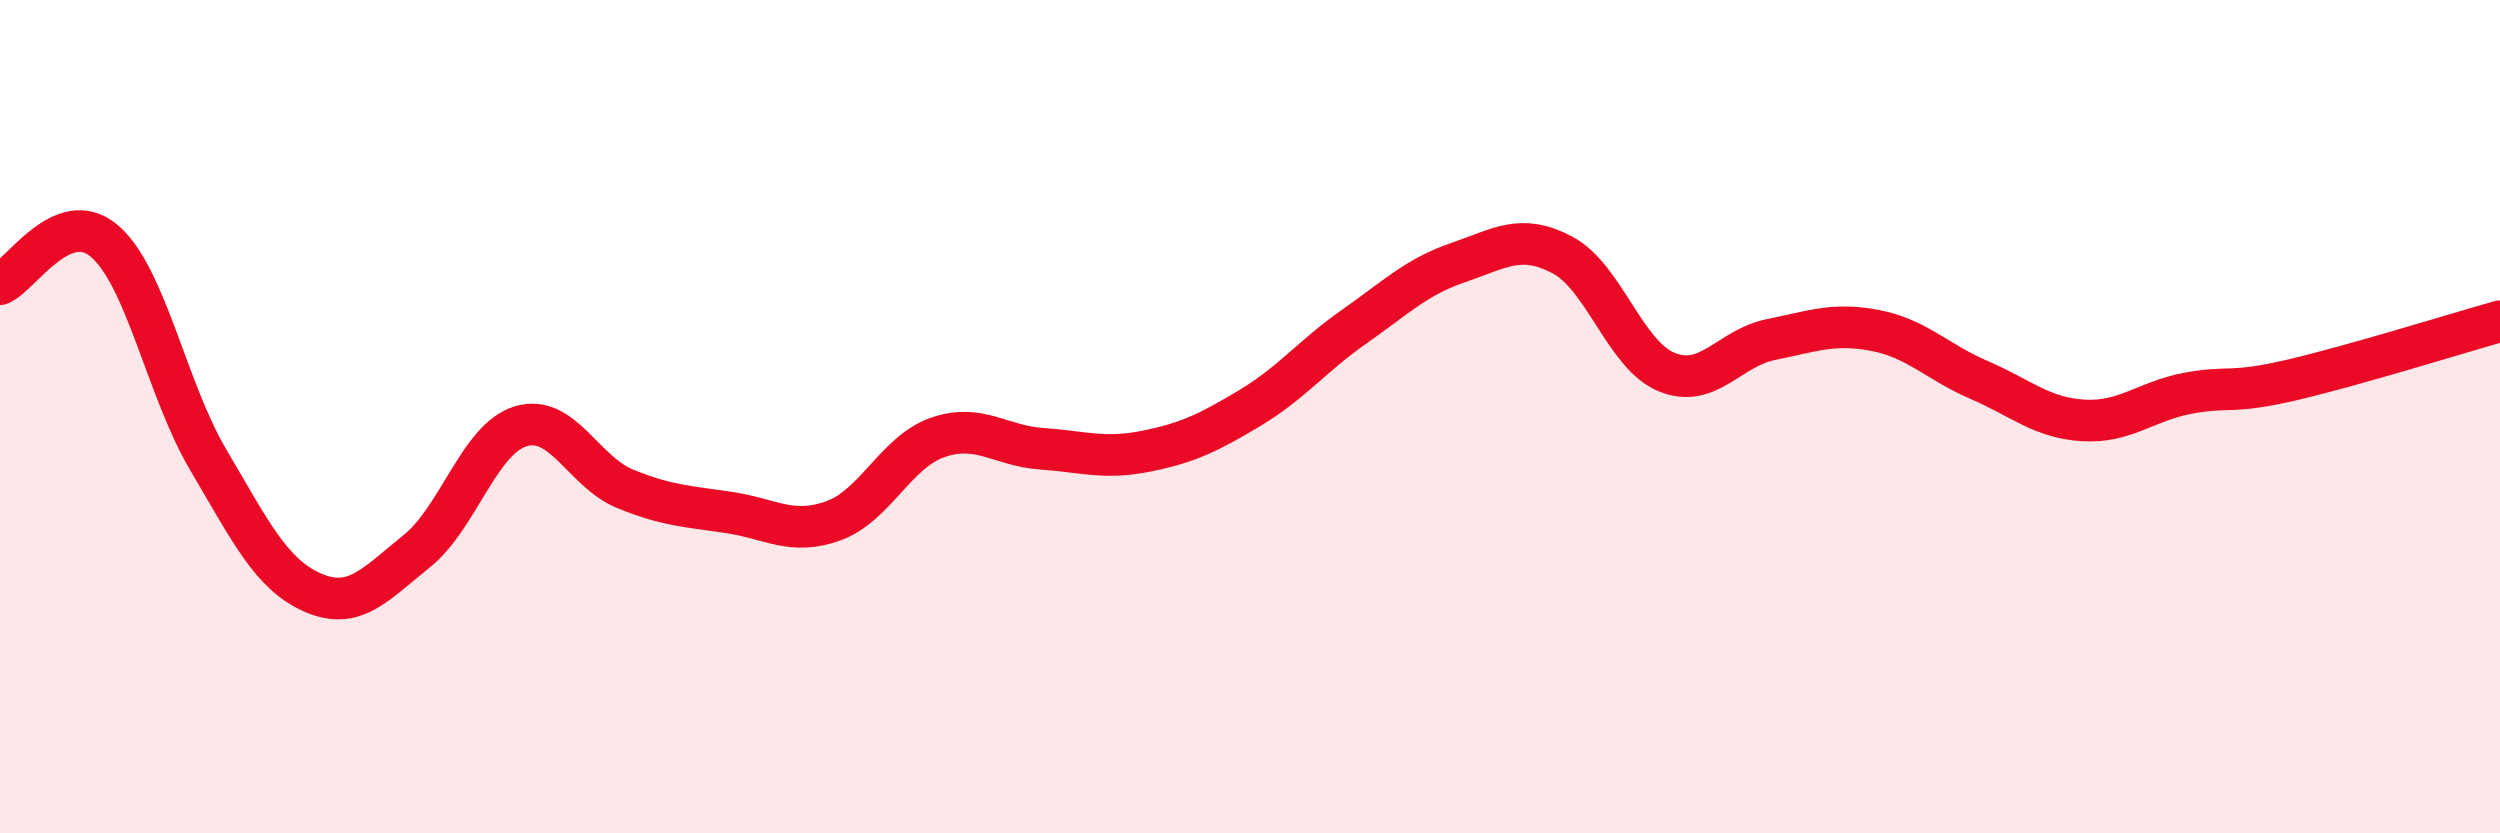 
    <svg width="60" height="20" viewBox="0 0 60 20" xmlns="http://www.w3.org/2000/svg">
      <path
        d="M 0,6.82 C 0.5,6.61 1.5,4.94 2.5,5.78 C 3.5,6.62 4,9.35 5,11.04 C 6,12.73 6.5,13.78 7.5,14.22 C 8.5,14.66 9,14.03 10,13.23 C 11,12.43 11.5,10.53 12.5,10.23 C 13.5,9.93 14,11.32 15,11.73 C 16,12.14 16.5,12.15 17.5,12.3 C 18.5,12.45 19,12.86 20,12.5 C 21,12.14 21.5,10.85 22.5,10.5 C 23.5,10.15 24,10.7 25,10.77 C 26,10.84 26.5,11.03 27.5,10.83 C 28.5,10.63 29,10.39 30,9.79 C 31,9.19 31.5,8.54 32.5,7.84 C 33.5,7.14 34,6.64 35,6.3 C 36,5.96 36.5,5.59 37.5,6.12 C 38.5,6.65 39,8.52 40,8.93 C 41,9.34 41.5,8.35 42.5,8.15 C 43.5,7.95 44,7.74 45,7.93 C 46,8.12 46.5,8.69 47.5,9.12 C 48.5,9.55 49,10.03 50,10.09 C 51,10.15 51.5,9.63 52.5,9.44 C 53.5,9.25 53.5,9.47 55,9.12 C 56.5,8.77 59,7.99 60,7.71L60 20L0 20Z"
        fill="#EB0A25"
        opacity="0.1"
        stroke-linecap="round"
        stroke-linejoin="round"
      />
      <path
        d="M 0,6.82 C 0.5,6.61 1.5,4.94 2.5,5.78 C 3.5,6.62 4,9.35 5,11.04 C 6,12.73 6.5,13.78 7.5,14.22 C 8.5,14.66 9,14.03 10,13.23 C 11,12.43 11.5,10.53 12.5,10.23 C 13.5,9.93 14,11.32 15,11.73 C 16,12.14 16.5,12.15 17.5,12.3 C 18.5,12.45 19,12.86 20,12.5 C 21,12.14 21.5,10.85 22.5,10.5 C 23.5,10.15 24,10.7 25,10.77 C 26,10.84 26.5,11.03 27.5,10.83 C 28.5,10.63 29,10.39 30,9.79 C 31,9.19 31.5,8.54 32.5,7.84 C 33.5,7.14 34,6.64 35,6.3 C 36,5.96 36.5,5.59 37.5,6.12 C 38.5,6.65 39,8.52 40,8.93 C 41,9.34 41.5,8.35 42.5,8.15 C 43.5,7.95 44,7.74 45,7.93 C 46,8.12 46.5,8.69 47.5,9.12 C 48.5,9.55 49,10.03 50,10.09 C 51,10.15 51.5,9.63 52.5,9.44 C 53.5,9.25 53.5,9.47 55,9.12 C 56.5,8.77 59,7.99 60,7.71"
        stroke="#EB0A25"
        stroke-width="1"
        fill="none"
        stroke-linecap="round"
        stroke-linejoin="round"
      />
    </svg>
  